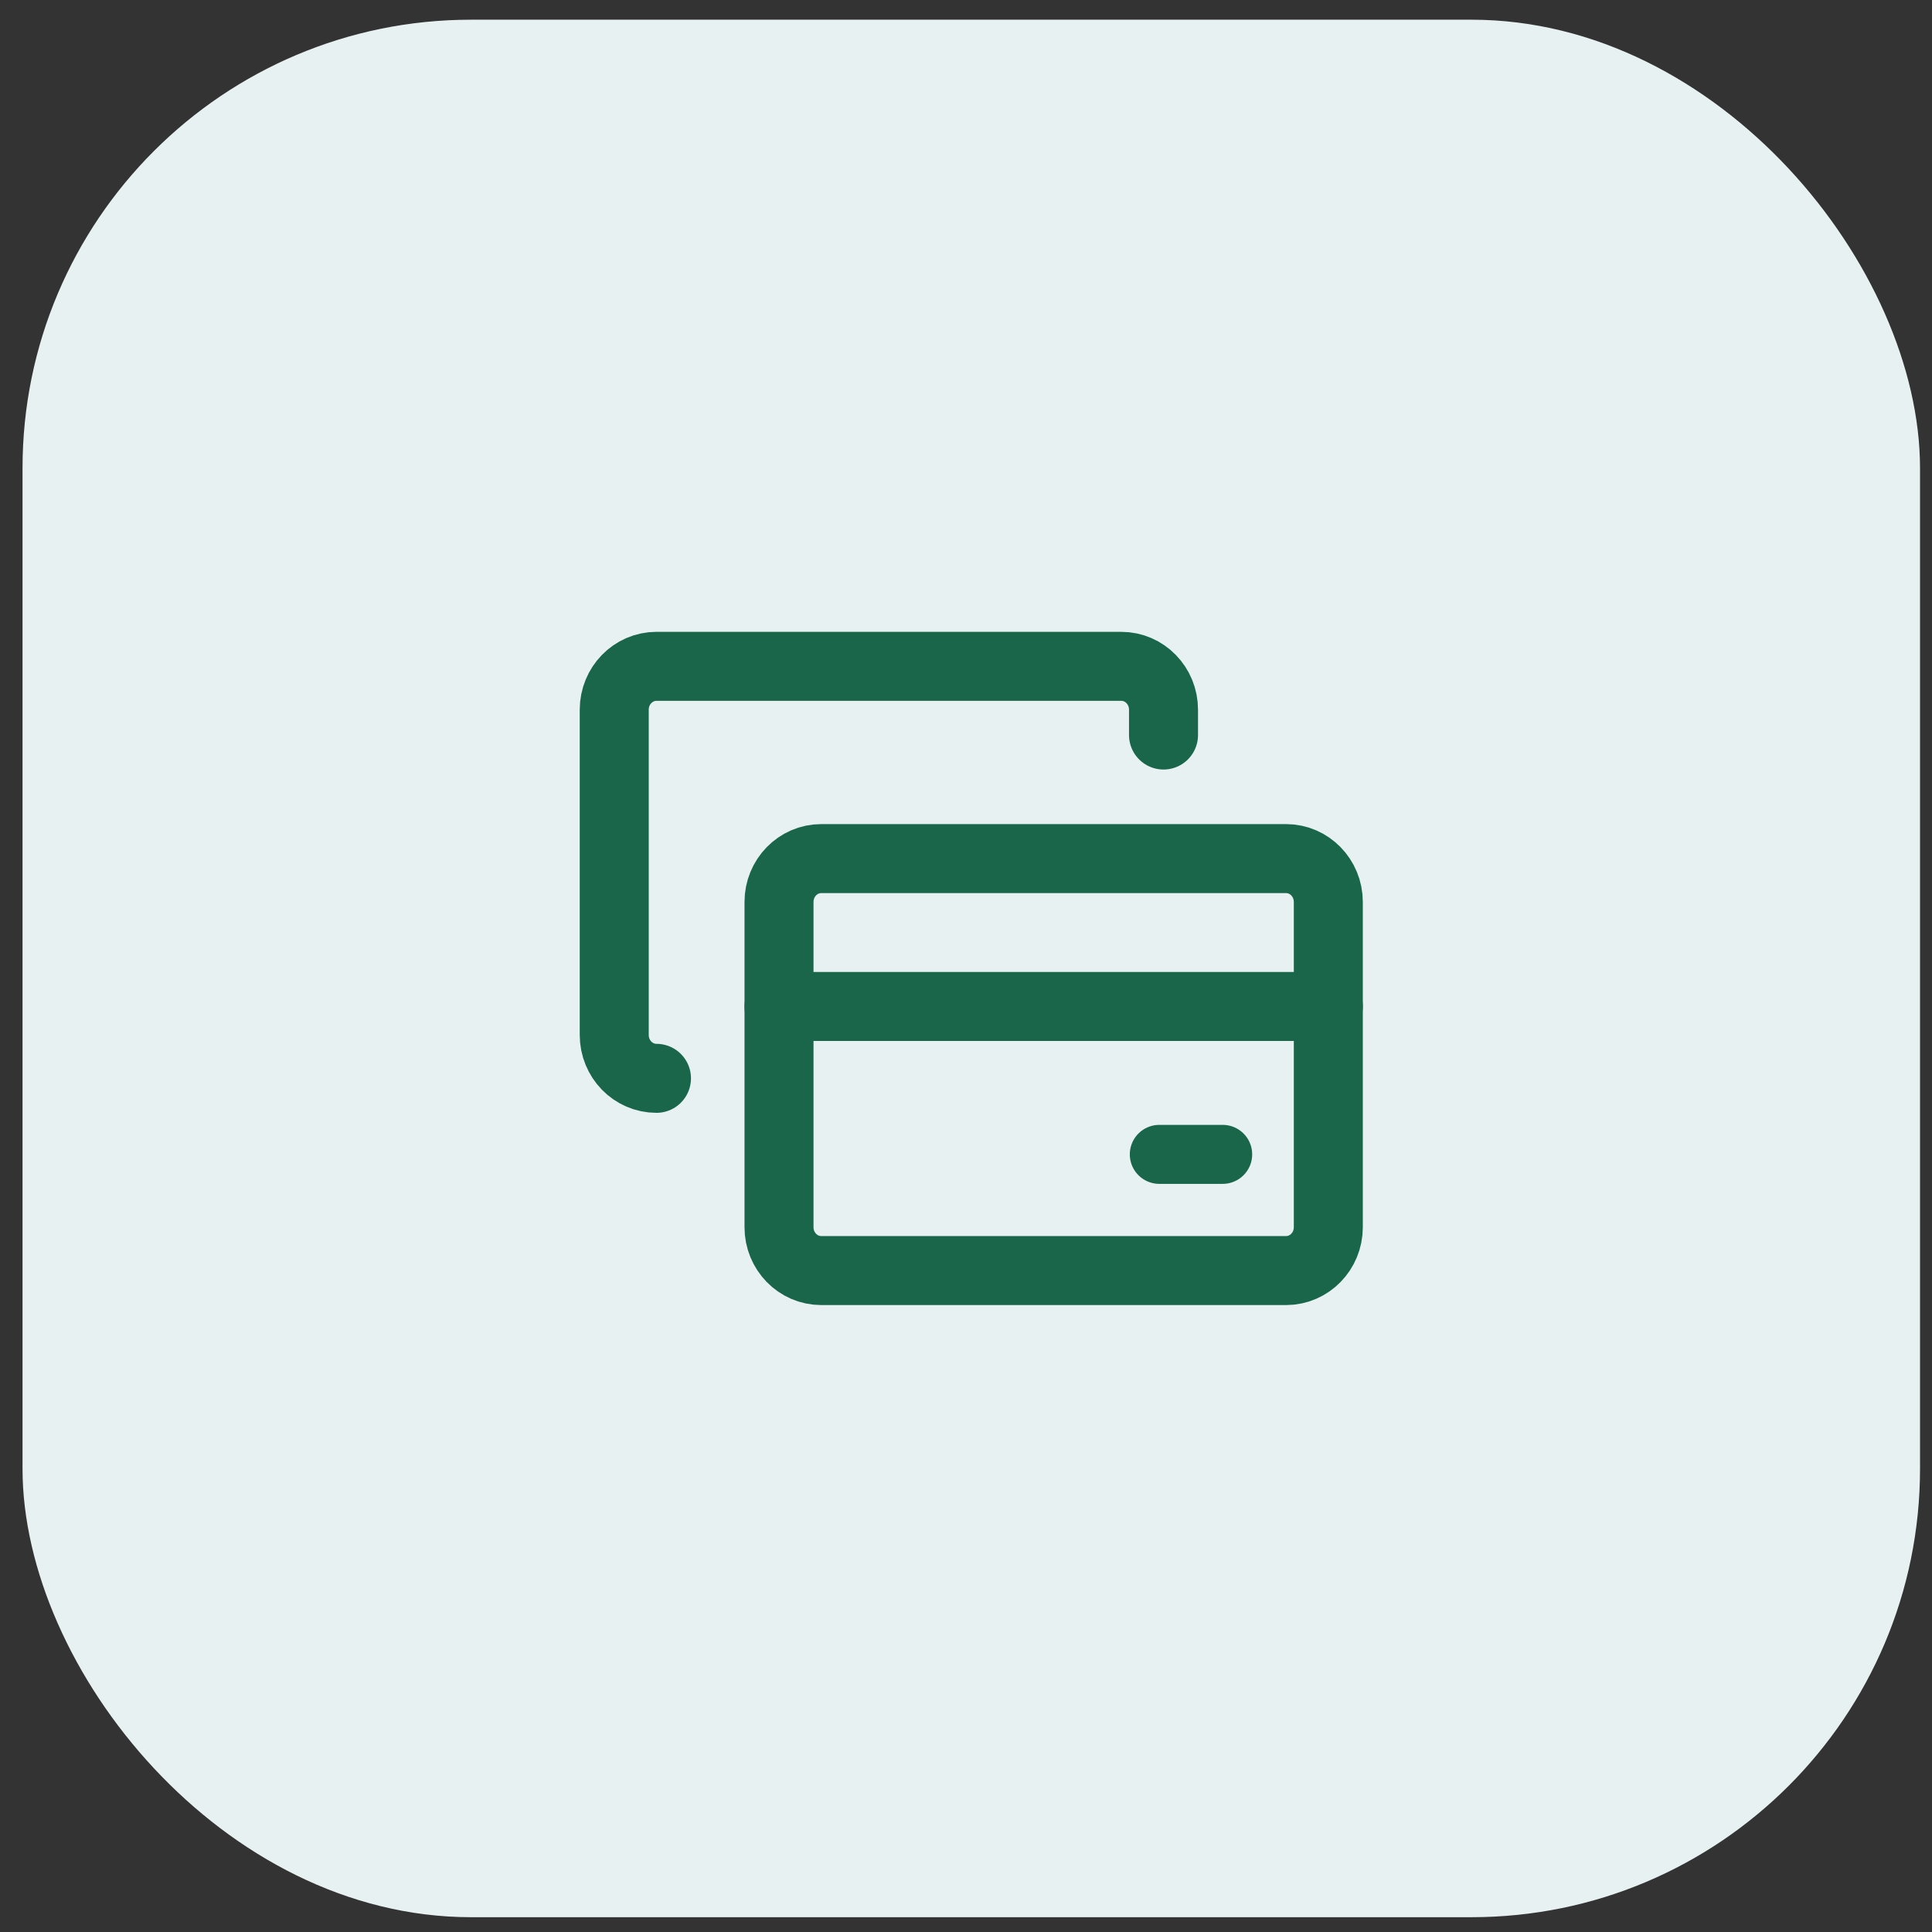 <svg width="56" height="56" viewBox="0 0 56 56" fill="none" xmlns="http://www.w3.org/2000/svg">
<rect x="0" y="0" width="56" height="56" fill="#333333" stroke="none"/>
<rect x="0.653" y="0.571" width="55" height="55" rx="13" fill="#E7F1F1"/>
<path d="M37.277 24.887H23.805C23.128 24.887 22.58 25.45 22.58 26.144V35.571C22.58 36.265 23.128 36.828 23.805 36.828H37.277C37.953 36.828 38.502 36.265 38.502 35.571V26.144C38.502 25.45 37.953 24.887 37.277 24.887Z" stroke="#19664A" stroke-width="2" stroke-linecap="round" stroke-linejoin="round"/>
<path d="M19.028 31.256C18.352 31.256 17.804 30.693 17.804 29.999V20.571C17.804 19.877 18.352 19.314 19.028 19.314H32.5C33.177 19.314 33.725 19.877 33.725 20.571V21.305" stroke="#19664A" stroke-width="2" stroke-linecap="round" stroke-linejoin="round"/>
<path d="M22.58 29.173H38.502" stroke="#19664A" stroke-width="2" stroke-linecap="round" stroke-linejoin="round"/>
<path d="M33.603 33.46H35.44" stroke="#19664A" stroke-width="1.71" stroke-linecap="round" stroke-linejoin="round"/>
</svg>
